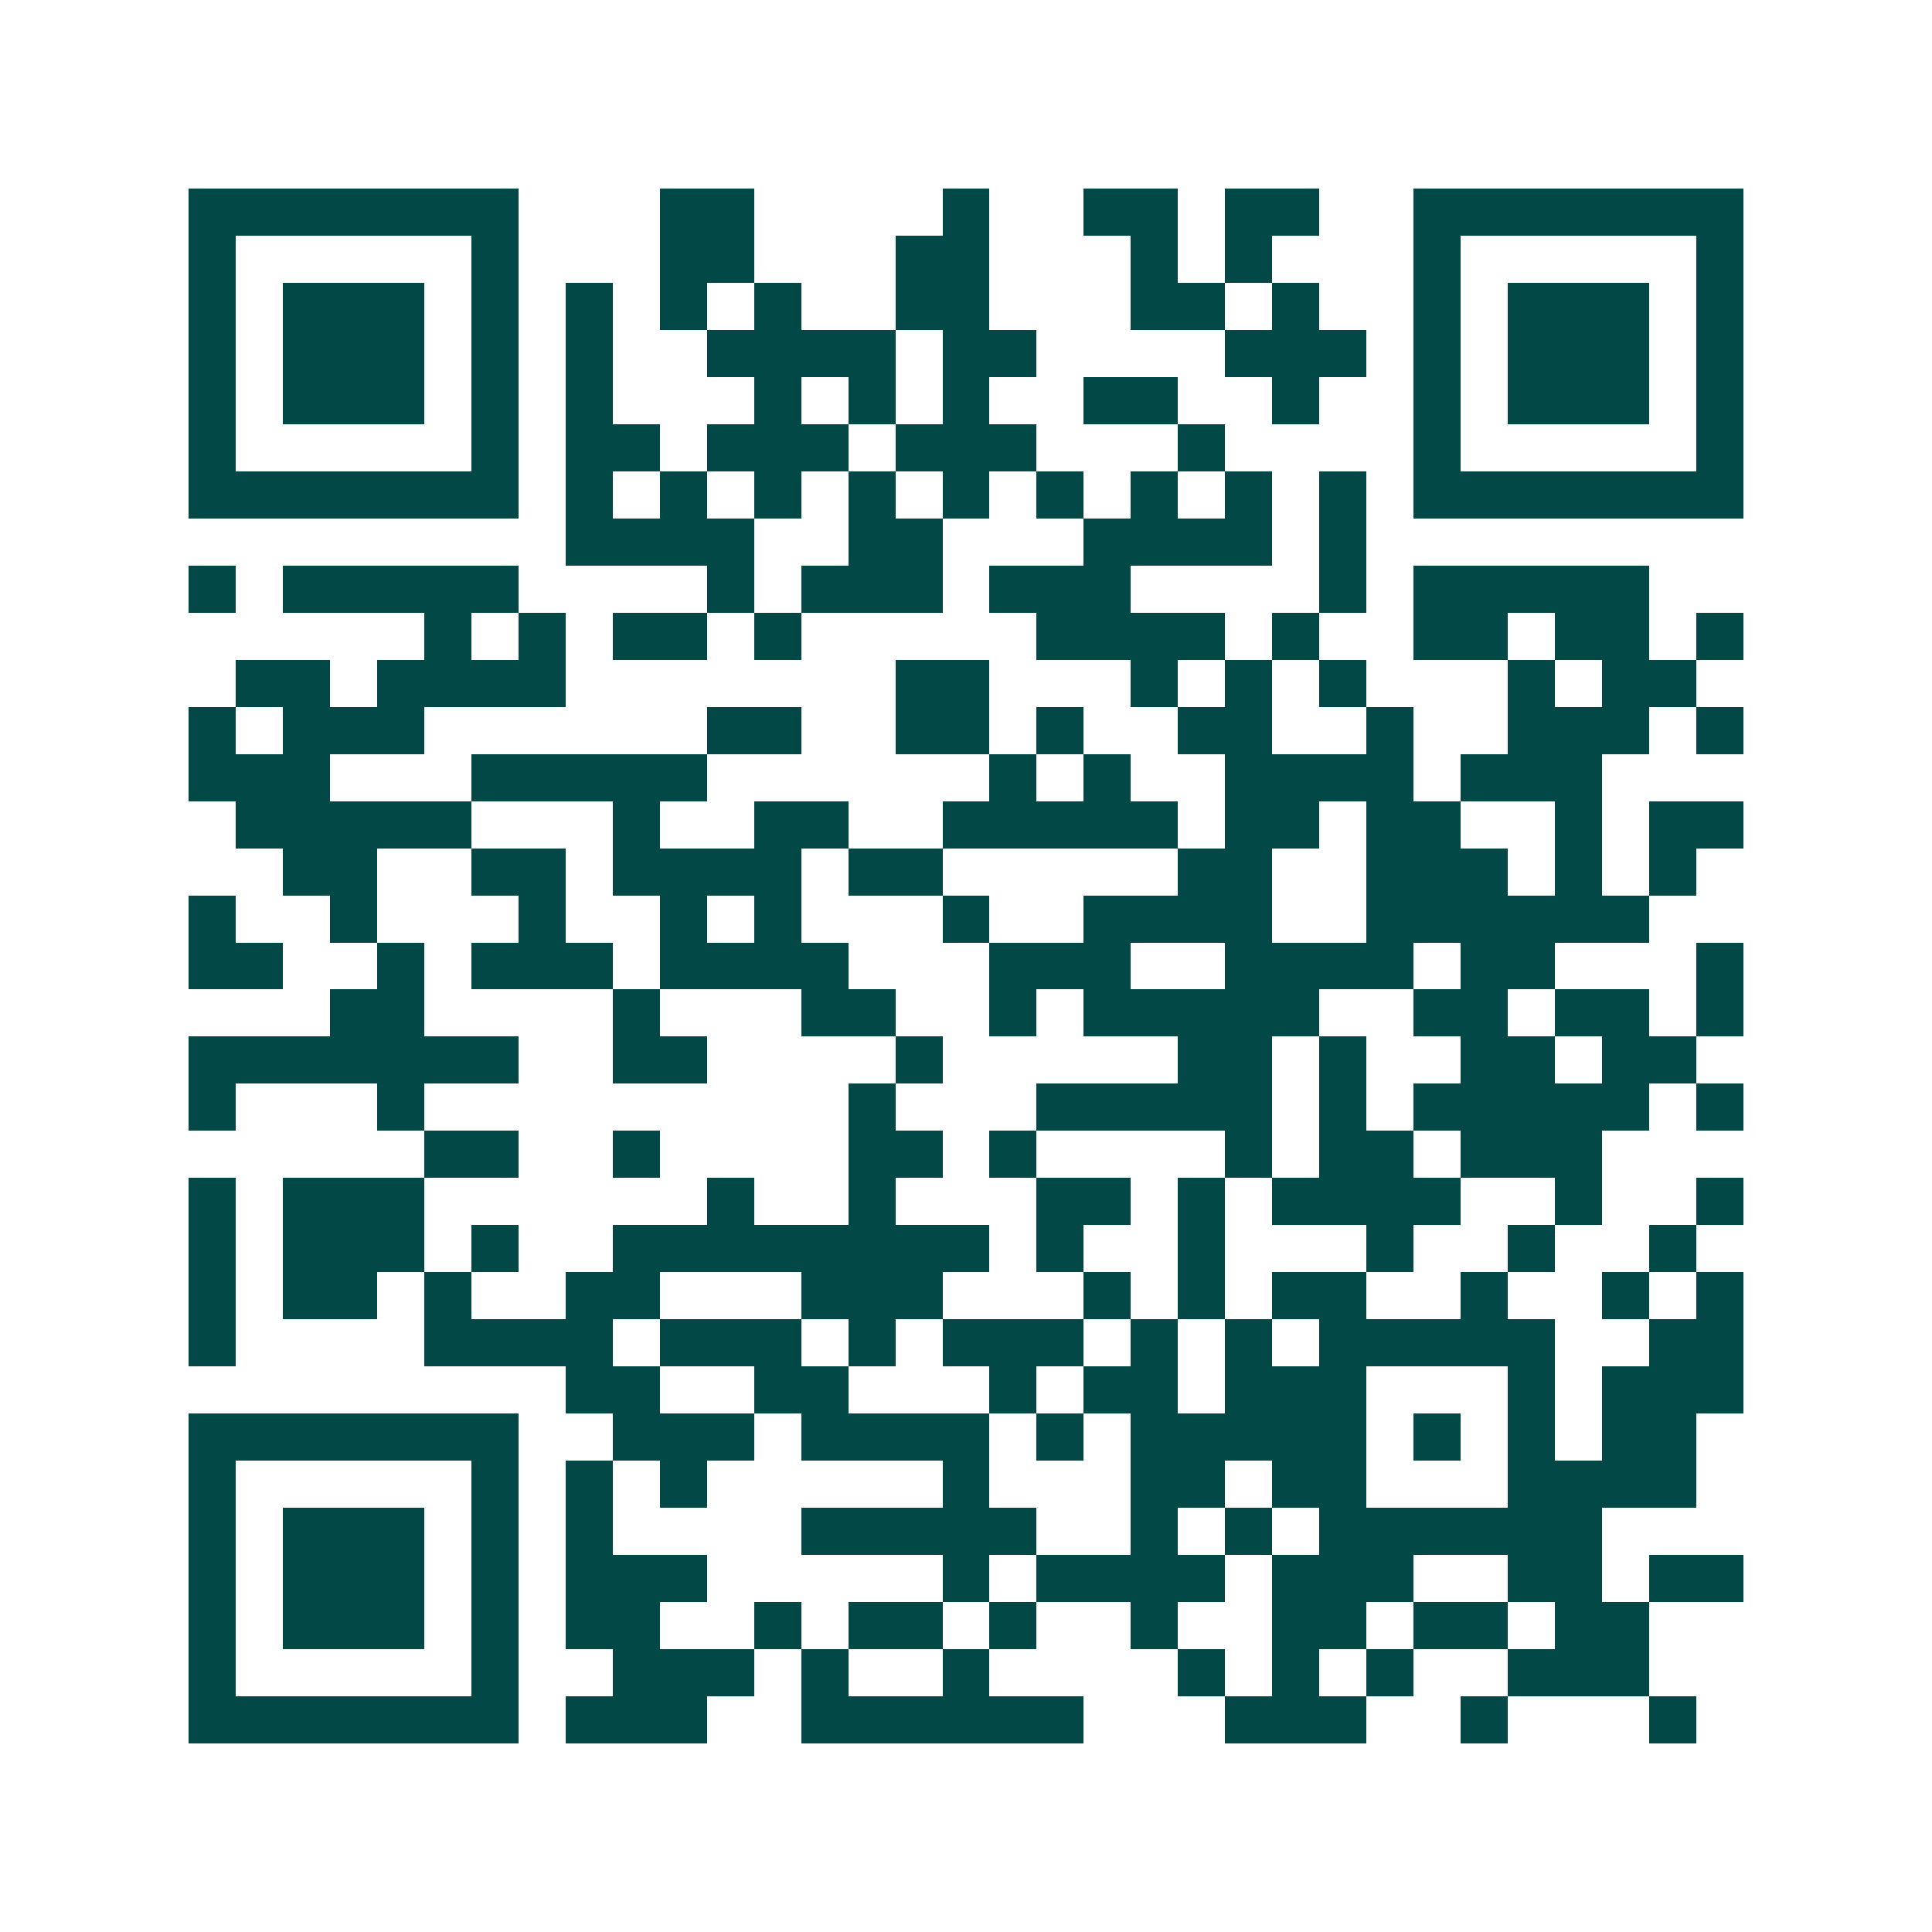 <svg xmlns="http://www.w3.org/2000/svg" width="200" height="200" viewBox="0 0 41 41" shape-rendering="crispEdges"><path fill="#ffffff" d="M0 0h41v41H0z"/><path stroke="#014847" d="M4 4.5h7m3 0h2m4 0h1m2 0h2m1 0h2m2 0h7M4 5.5h1m5 0h1m3 0h2m3 0h2m3 0h1m1 0h1m3 0h1m5 0h1M4 6.5h1m1 0h3m1 0h1m1 0h1m1 0h1m1 0h1m2 0h2m3 0h2m1 0h1m2 0h1m1 0h3m1 0h1M4 7.5h1m1 0h3m1 0h1m1 0h1m2 0h4m1 0h2m4 0h3m1 0h1m1 0h3m1 0h1M4 8.5h1m1 0h3m1 0h1m1 0h1m3 0h1m1 0h1m1 0h1m2 0h2m2 0h1m2 0h1m1 0h3m1 0h1M4 9.5h1m5 0h1m1 0h2m1 0h3m1 0h3m3 0h1m4 0h1m5 0h1M4 10.5h7m1 0h1m1 0h1m1 0h1m1 0h1m1 0h1m1 0h1m1 0h1m1 0h1m1 0h1m1 0h7M12 11.5h4m2 0h2m3 0h4m1 0h1M4 12.5h1m1 0h5m4 0h1m1 0h3m1 0h3m4 0h1m1 0h5M9 13.5h1m1 0h1m1 0h2m1 0h1m5 0h4m1 0h1m2 0h2m1 0h2m1 0h1M5 14.5h2m1 0h4m7 0h2m3 0h1m1 0h1m1 0h1m3 0h1m1 0h2M4 15.5h1m1 0h3m6 0h2m2 0h2m1 0h1m2 0h2m2 0h1m2 0h3m1 0h1M4 16.5h3m3 0h5m6 0h1m1 0h1m2 0h4m1 0h3M5 17.5h5m3 0h1m2 0h2m2 0h5m1 0h2m1 0h2m2 0h1m1 0h2M6 18.5h2m2 0h2m1 0h4m1 0h2m5 0h2m2 0h3m1 0h1m1 0h1M4 19.5h1m2 0h1m3 0h1m2 0h1m1 0h1m3 0h1m2 0h4m2 0h6M4 20.5h2m2 0h1m1 0h3m1 0h4m3 0h3m2 0h4m1 0h2m3 0h1M7 21.5h2m4 0h1m3 0h2m2 0h1m1 0h5m2 0h2m1 0h2m1 0h1M4 22.5h7m2 0h2m4 0h1m5 0h2m1 0h1m2 0h2m1 0h2M4 23.5h1m3 0h1m9 0h1m3 0h5m1 0h1m1 0h5m1 0h1M9 24.5h2m2 0h1m4 0h2m1 0h1m4 0h1m1 0h2m1 0h3M4 25.5h1m1 0h3m6 0h1m2 0h1m3 0h2m1 0h1m1 0h4m2 0h1m2 0h1M4 26.5h1m1 0h3m1 0h1m2 0h8m1 0h1m2 0h1m3 0h1m2 0h1m2 0h1M4 27.5h1m1 0h2m1 0h1m2 0h2m3 0h3m3 0h1m1 0h1m1 0h2m2 0h1m2 0h1m1 0h1M4 28.5h1m4 0h4m1 0h3m1 0h1m1 0h3m1 0h1m1 0h1m1 0h5m2 0h2M12 29.5h2m2 0h2m3 0h1m1 0h2m1 0h3m3 0h1m1 0h3M4 30.5h7m2 0h3m1 0h4m1 0h1m1 0h5m1 0h1m1 0h1m1 0h2M4 31.5h1m5 0h1m1 0h1m1 0h1m5 0h1m3 0h2m1 0h2m3 0h4M4 32.5h1m1 0h3m1 0h1m1 0h1m4 0h5m2 0h1m1 0h1m1 0h6M4 33.5h1m1 0h3m1 0h1m1 0h3m5 0h1m1 0h4m1 0h3m2 0h2m1 0h2M4 34.5h1m1 0h3m1 0h1m1 0h2m2 0h1m1 0h2m1 0h1m2 0h1m2 0h2m1 0h2m1 0h2M4 35.5h1m5 0h1m2 0h3m1 0h1m2 0h1m4 0h1m1 0h1m1 0h1m2 0h3M4 36.5h7m1 0h3m2 0h6m3 0h3m2 0h1m3 0h1"/></svg>
